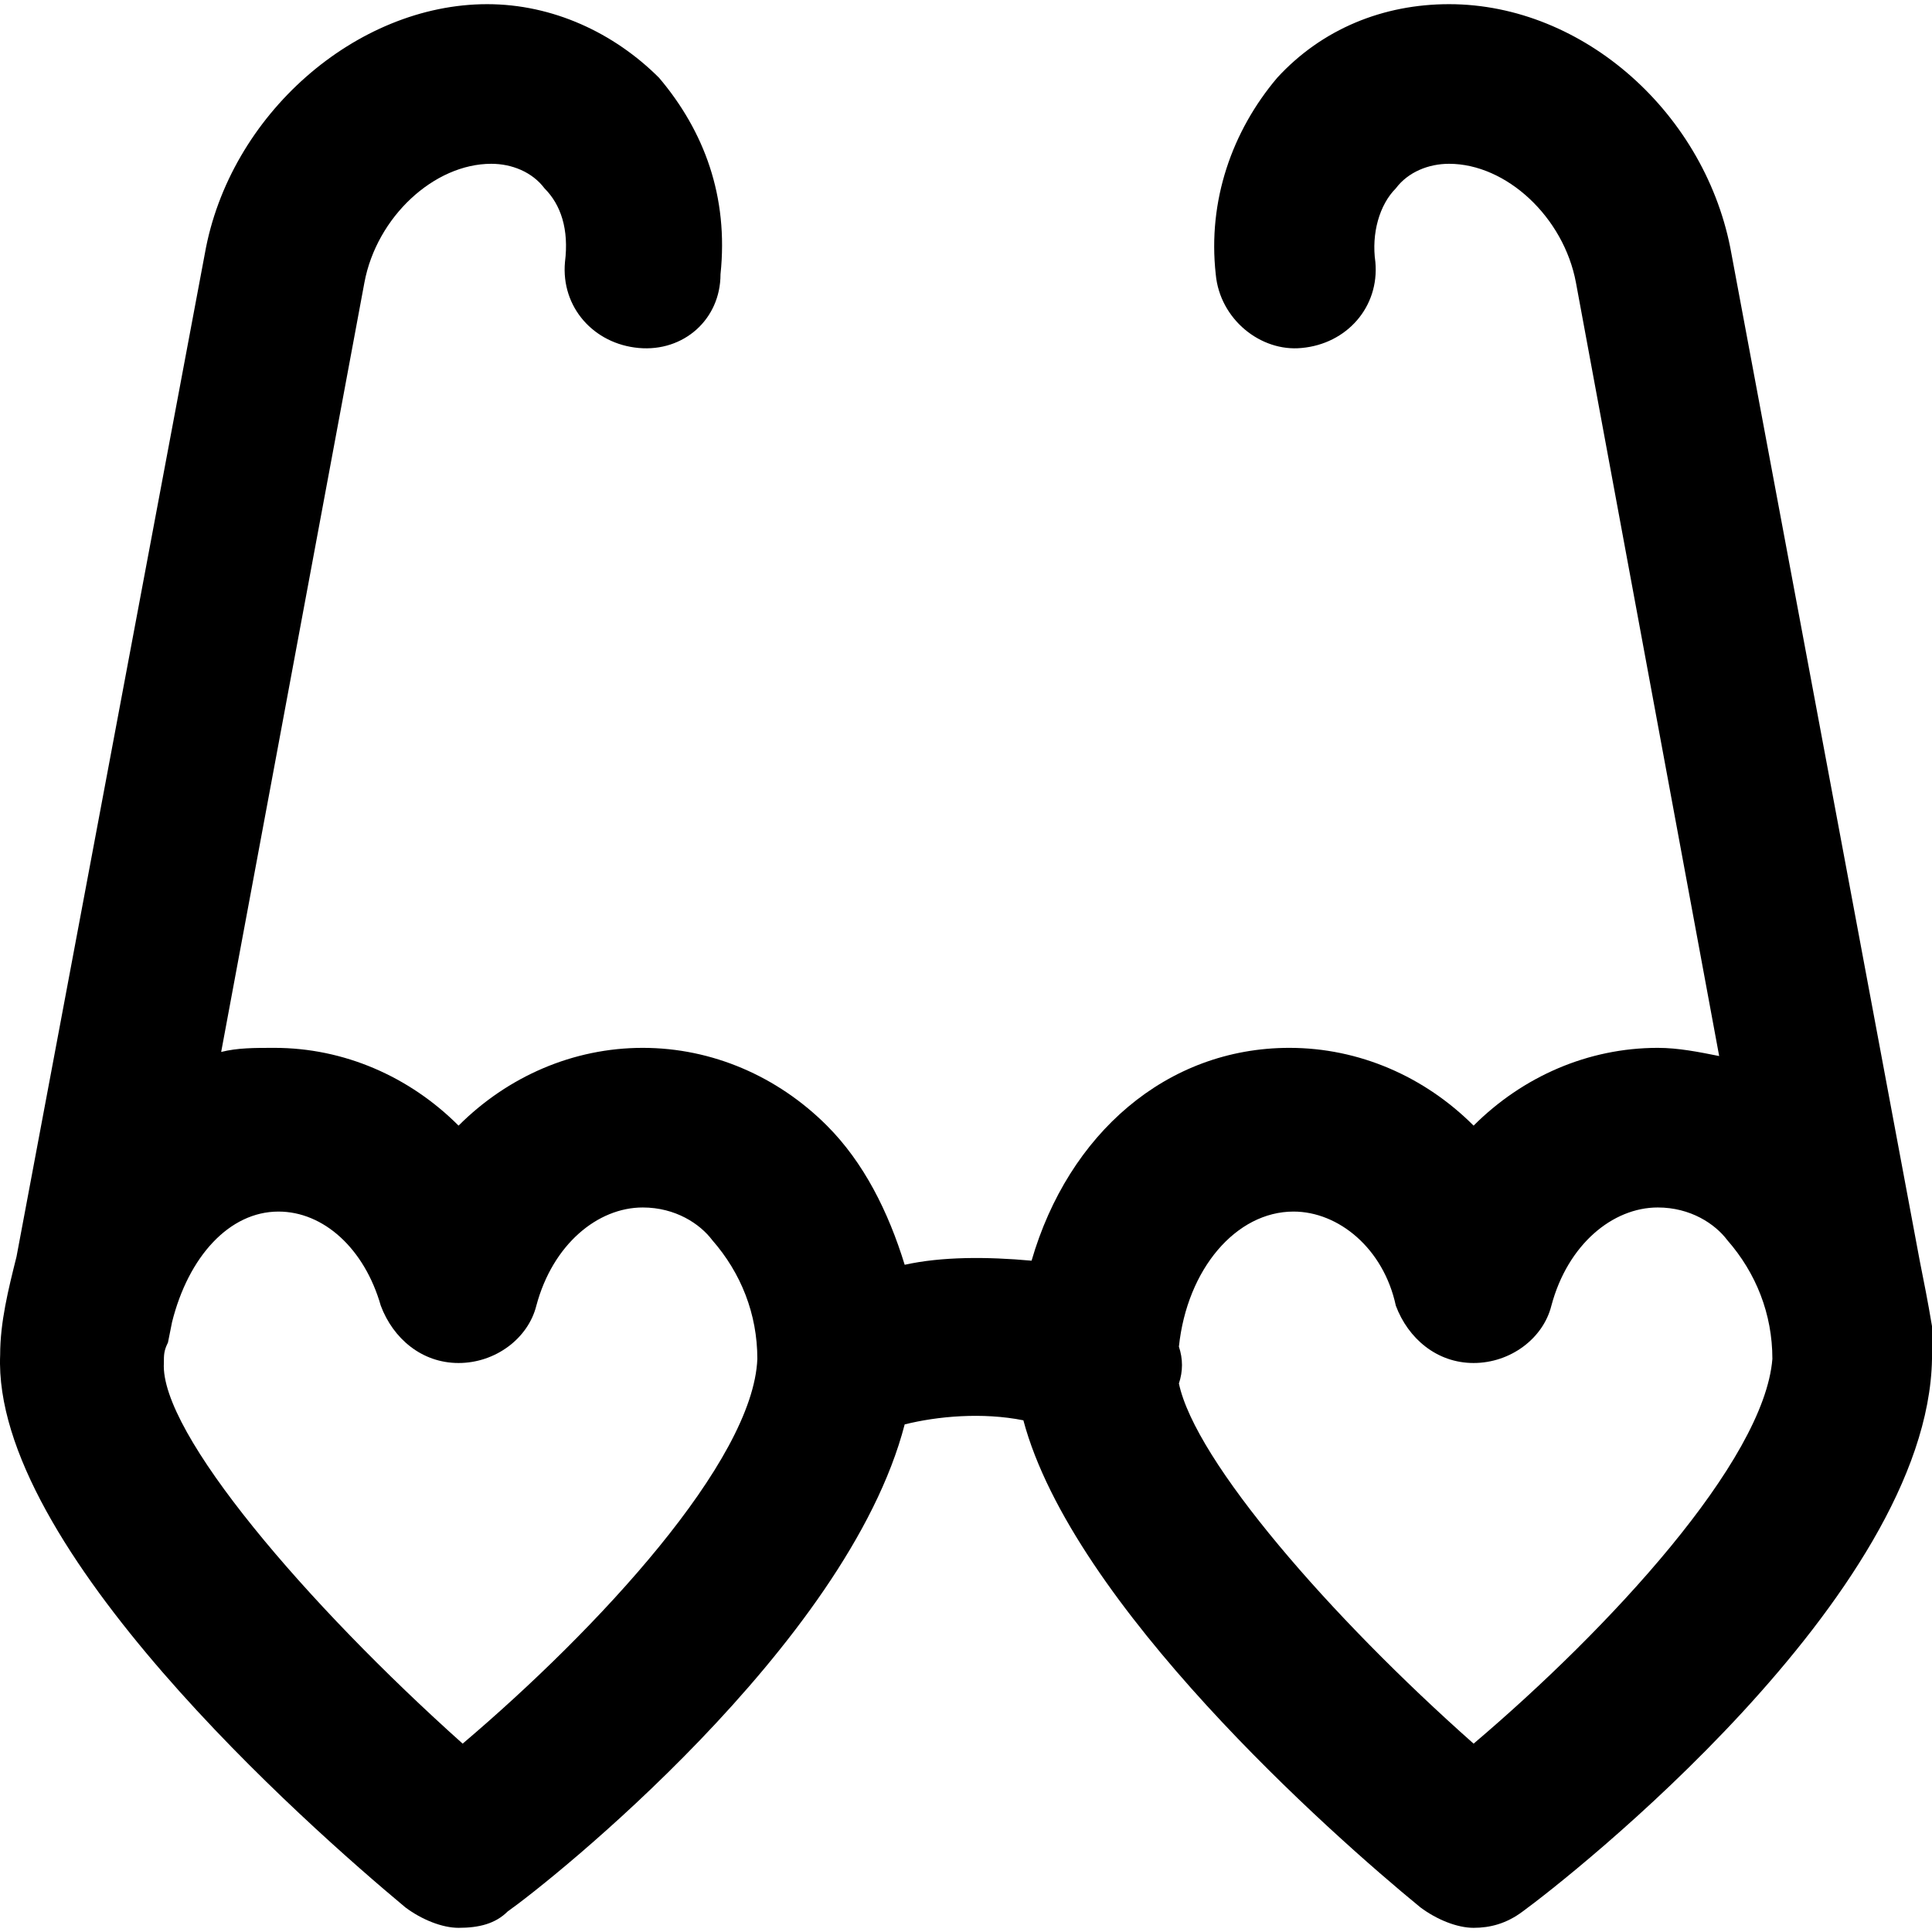 <?xml version="1.0" encoding="iso-8859-1"?>
<!-- Uploaded to: SVG Repo, www.svgrepo.com, Generator: SVG Repo Mixer Tools -->
<svg fill="#000000" height="800px" width="800px" version="1.1" id="Layer_1" xmlns="http://www.w3.org/2000/svg" xmlns:xlink="http://www.w3.org/1999/xlink" 
	 viewBox="0 0 503.508 503.508" xml:space="preserve">
<g>
	<g>
		<path d="M500.308,328.554l-49.067-262.4c-6.4-36.267-38.4-65.067-73.6-65.067c-17.067,0-33.067,6.4-44.8,19.2
			c-11.733,13.867-18.133,32-16,51.2c1.067,11.733,11.733,20.267,22.4,19.2c11.733-1.067,20.267-10.667,19.2-22.4
			c-1.067-7.467,1.067-14.933,5.333-19.2c3.2-4.267,8.533-6.4,13.867-6.4c14.933,0,29.867,13.867,33.067,30.933l37.333,201.6
			c-5.333-1.067-10.667-2.133-16-2.133c-18.133,0-35.2,7.467-48,20.267c-12.8-12.8-29.867-20.267-48-20.267
			c-32,0-57.6,22.4-67.2,55.467c-11.733-1.067-23.467-1.067-33.067,1.067c-4.267-13.867-10.667-26.667-20.267-36.267
			c-12.8-12.8-29.867-20.267-48-20.267c-18.133,0-35.2,7.467-48,20.267c-12.8-12.8-29.867-20.267-48-20.267
			c-5.333,0-9.6,0-13.867,1.067L94.974,73.62c3.2-17.067,18.133-30.933,33.067-30.933c5.333,0,10.667,2.133,13.867,6.4
			c4.267,4.267,6.4,10.667,5.333,19.2c-1.067,11.733,7.467,21.333,19.2,22.4c11.733,1.067,21.333-7.467,21.333-19.2
			c2.133-20.267-4.267-37.333-16-51.2c-11.733-11.733-27.733-19.2-44.8-19.2c-34.133,0-67.2,28.8-73.6,65.067L4.307,327.487
			c-2.133,8.533-4.267,17.067-4.267,25.6c-2.133,50.133,80,122.667,105.6,144c4.267,3.2,9.6,5.333,13.867,5.333
			c5.333,0,9.6-1.067,12.8-4.267c10.667-7.467,88.533-69.333,103.467-126.933c8.533-2.133,20.267-3.2,30.933-1.067
			c12.8,48,80,107.733,103.467,126.933c4.267,3.2,9.6,5.333,13.867,5.333s8.533-1.067,12.8-4.267
			c11.733-8.533,105.6-82.133,106.667-144c0-1.067,0-2.133,0-3.2c0-2.133,0-3.2,0-5.333
			C502.441,339.22,501.374,333.887,500.308,328.554z M120.574,454.421c-40.533-36.267-78.933-81.067-77.867-99.2
			c0-2.133,0-3.2,1.067-5.333l1.067-5.333c4.267-17.067,14.933-28.8,27.733-28.8c11.733,0,22.4,9.6,26.667,24.533
			c3.2,8.533,10.667,14.933,20.267,14.933s18.133-6.4,20.267-14.933c4.267-16,16-25.6,27.733-25.6
			c8.533,0,14.933,4.267,18.133,8.533c7.467,8.533,11.733,19.2,11.733,30.933C196.307,380.821,155.774,424.554,120.574,454.421z
			 M384.041,454.421c-37.333-33.067-72.533-73.6-76.8-93.867c1.067-3.2,1.067-6.4,0-9.6c2.133-20.267,14.933-35.2,29.867-35.2
			c11.733,0,23.467,9.6,26.667,24.533c3.2,8.533,10.667,14.933,20.267,14.933c9.6,0,18.133-6.4,20.267-14.933
			c4.267-16,16-25.6,27.733-25.6c8.533,0,14.933,4.267,18.133,8.533c7.467,8.533,11.733,19.2,11.733,30.933
			C459.774,380.821,419.241,424.554,384.041,454.421z"/>
	</g>
</g>
</svg>